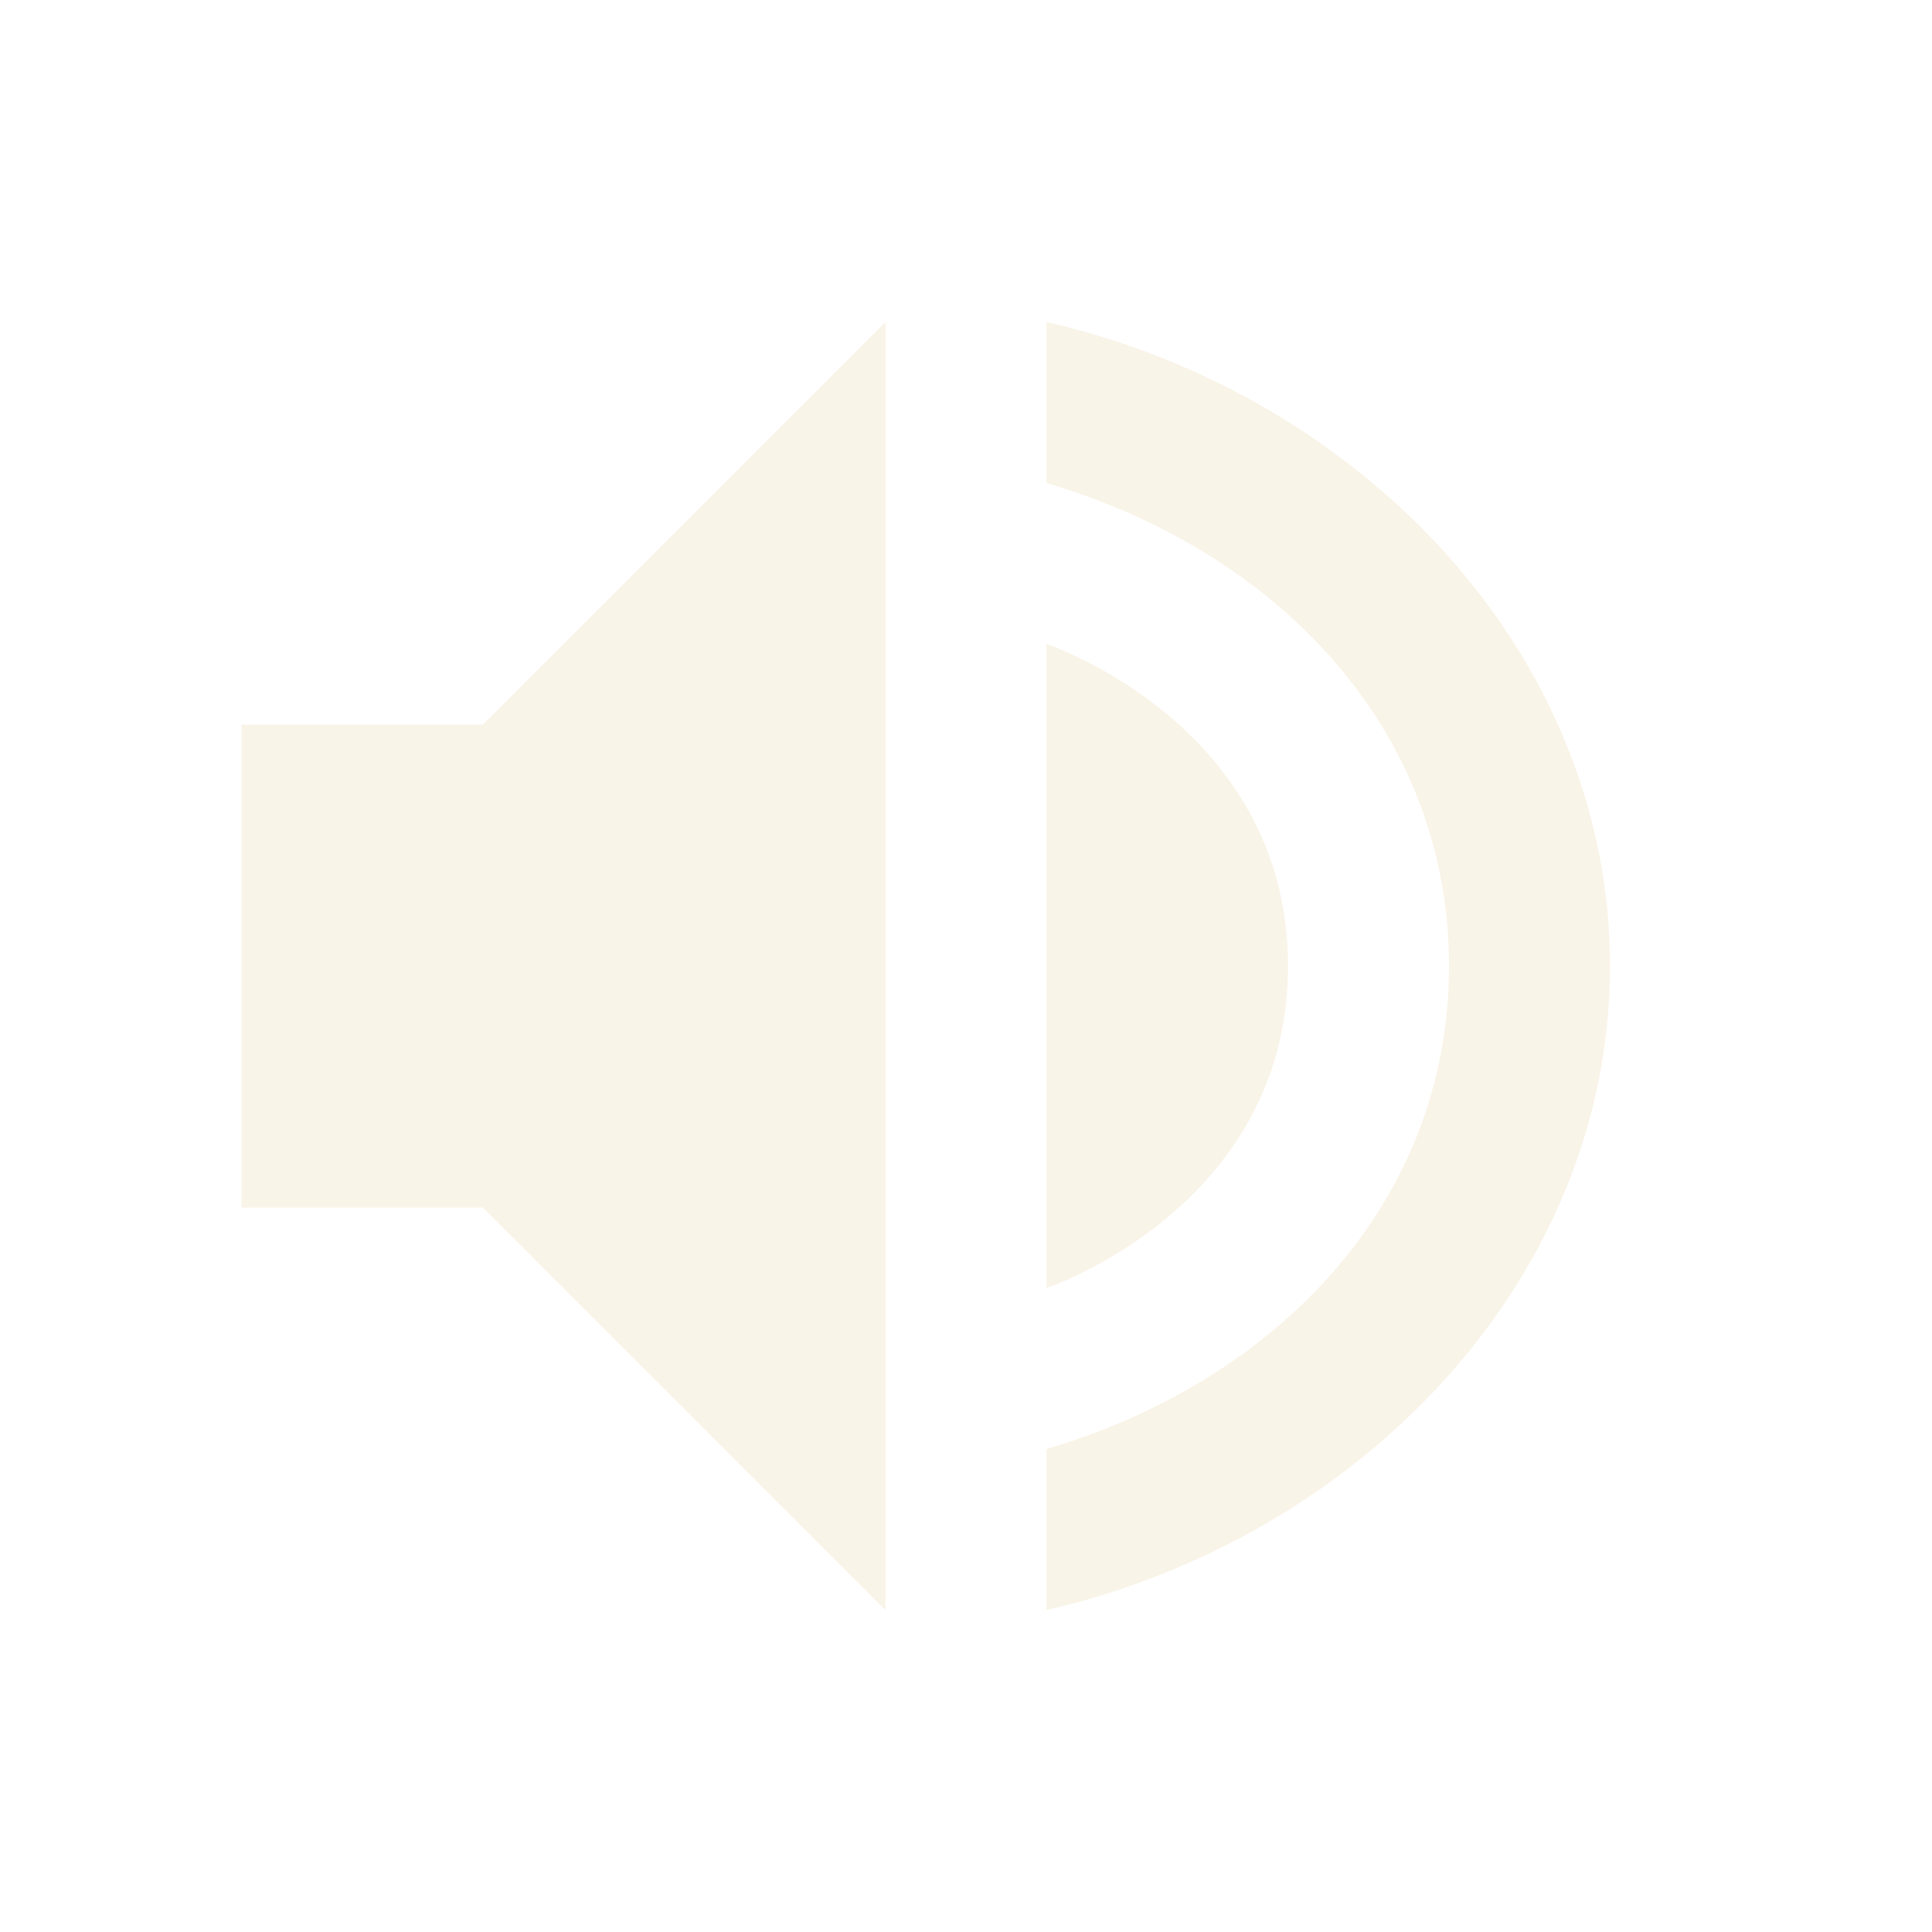 <svg width="24" height="24" version="1.1" xmlns="http://www.w3.org/2000/svg">
  <defs>
    <style id="current-color-scheme" type="text/css">.ColorScheme-Text { color:#ebdbb2; } .ColorScheme-Highlight { color:#458588; } .ColorScheme-NeutralText { color:#fe8019; } .ColorScheme-PositiveText { color:#689d6a; } .ColorScheme-NegativeText { color:#fb4934; }</style>
  </defs>
  <path class="ColorScheme-Text" d="m11 4-5 5h-3v6h3l5 5zm2 0v2c2.868 0.846 5 3.063 5 6 0 2.937-2.132 5.154-5 6v2c3.895-0.891 7-4.114 7-8 0-3.886-3.105-7.109-7-8zm0 4v8s3-1 3-4c0-3-3-4-3-4z" fill="currentColor" opacity=".3"/>
</svg>
